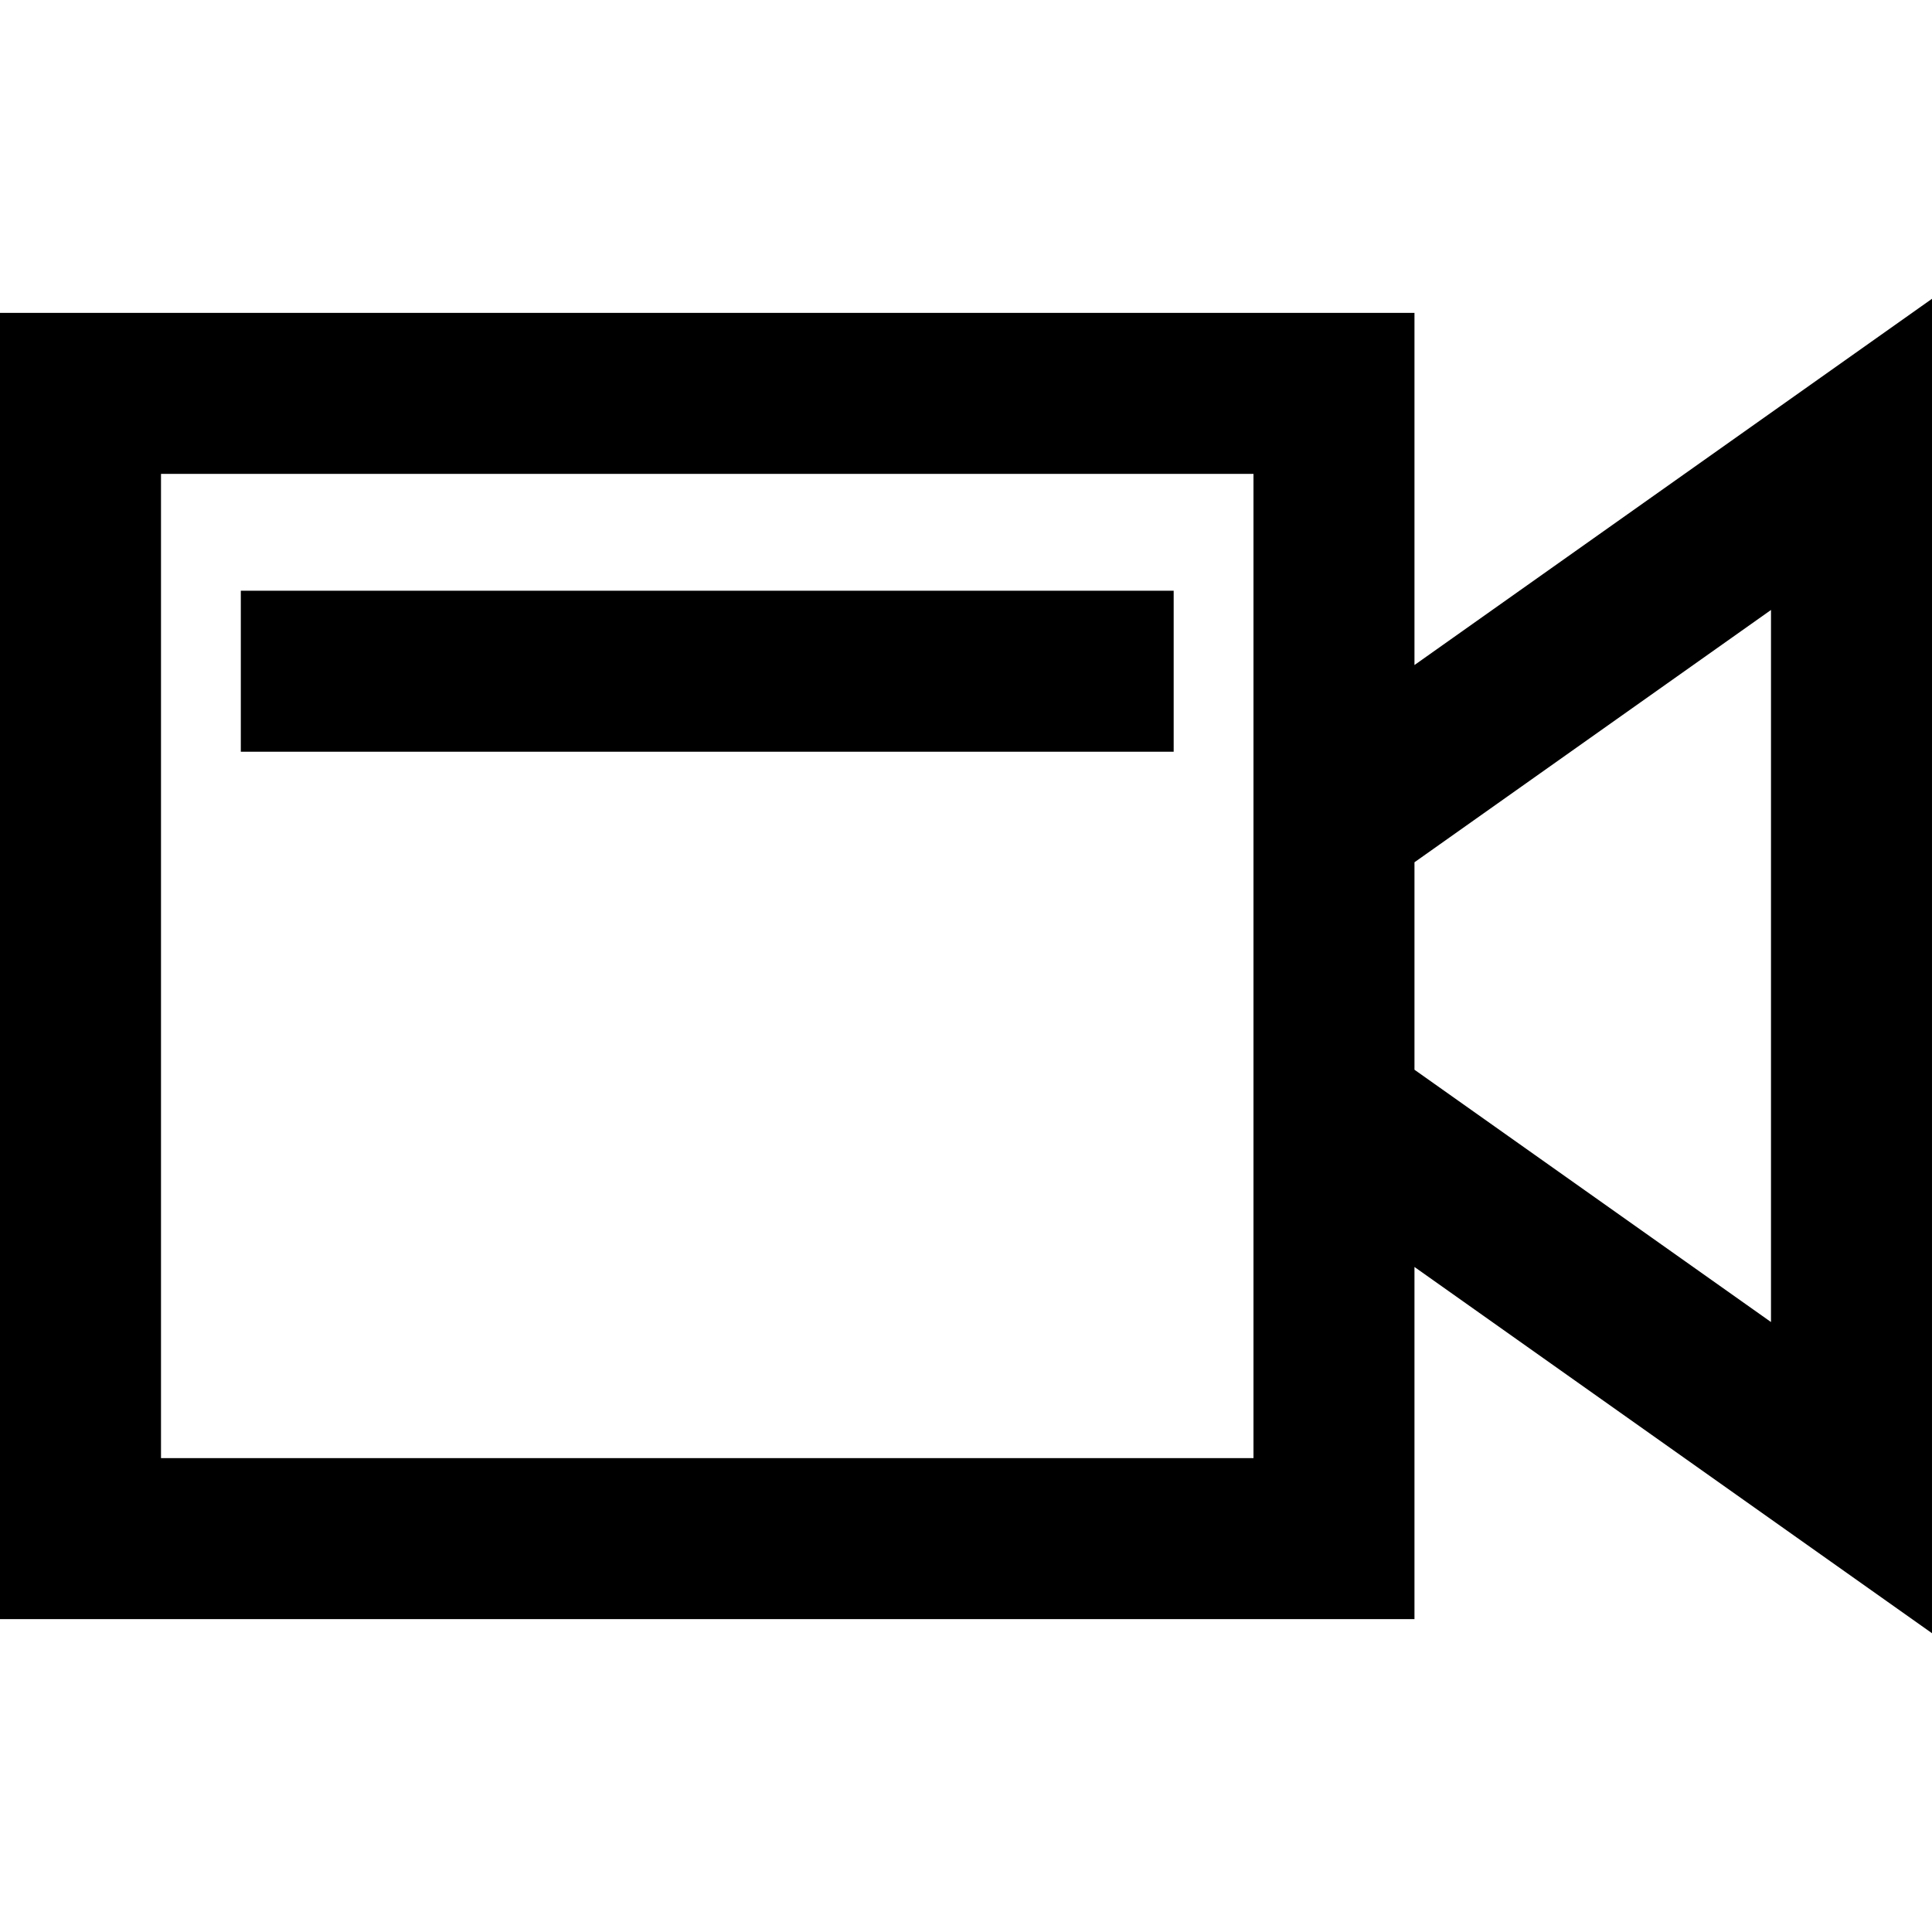 <?xml version="1.0" encoding="iso-8859-1"?>
<!-- Uploaded to: SVG Repo, www.svgrepo.com, Generator: SVG Repo Mixer Tools -->
<!DOCTYPE svg PUBLIC "-//W3C//DTD SVG 1.1//EN" "http://www.w3.org/Graphics/SVG/1.1/DTD/svg11.dtd">
<svg fill="#000000" height="800px" width="800px" version="1.1" id="Capa_1" xmlns="http://www.w3.org/2000/svg" xmlns:xlink="http://www.w3.org/1999/xlink" 
	 viewBox="0 0 240 240" xml:space="preserve">
<path d="M145.798,93.385H29.915v-20h115.883V93.385z M175.711,201.13H0V38.87h175.711v43.743L240,37.116l-0.001,165.768
	l-64.288-45.497V201.13z M175.711,132.886l44.288,31.343L220,75.772l-44.289,31.343V132.886z M155.711,58.87H20v122.26h135.711
	v-38.463v-56V58.87z"/>
</svg>